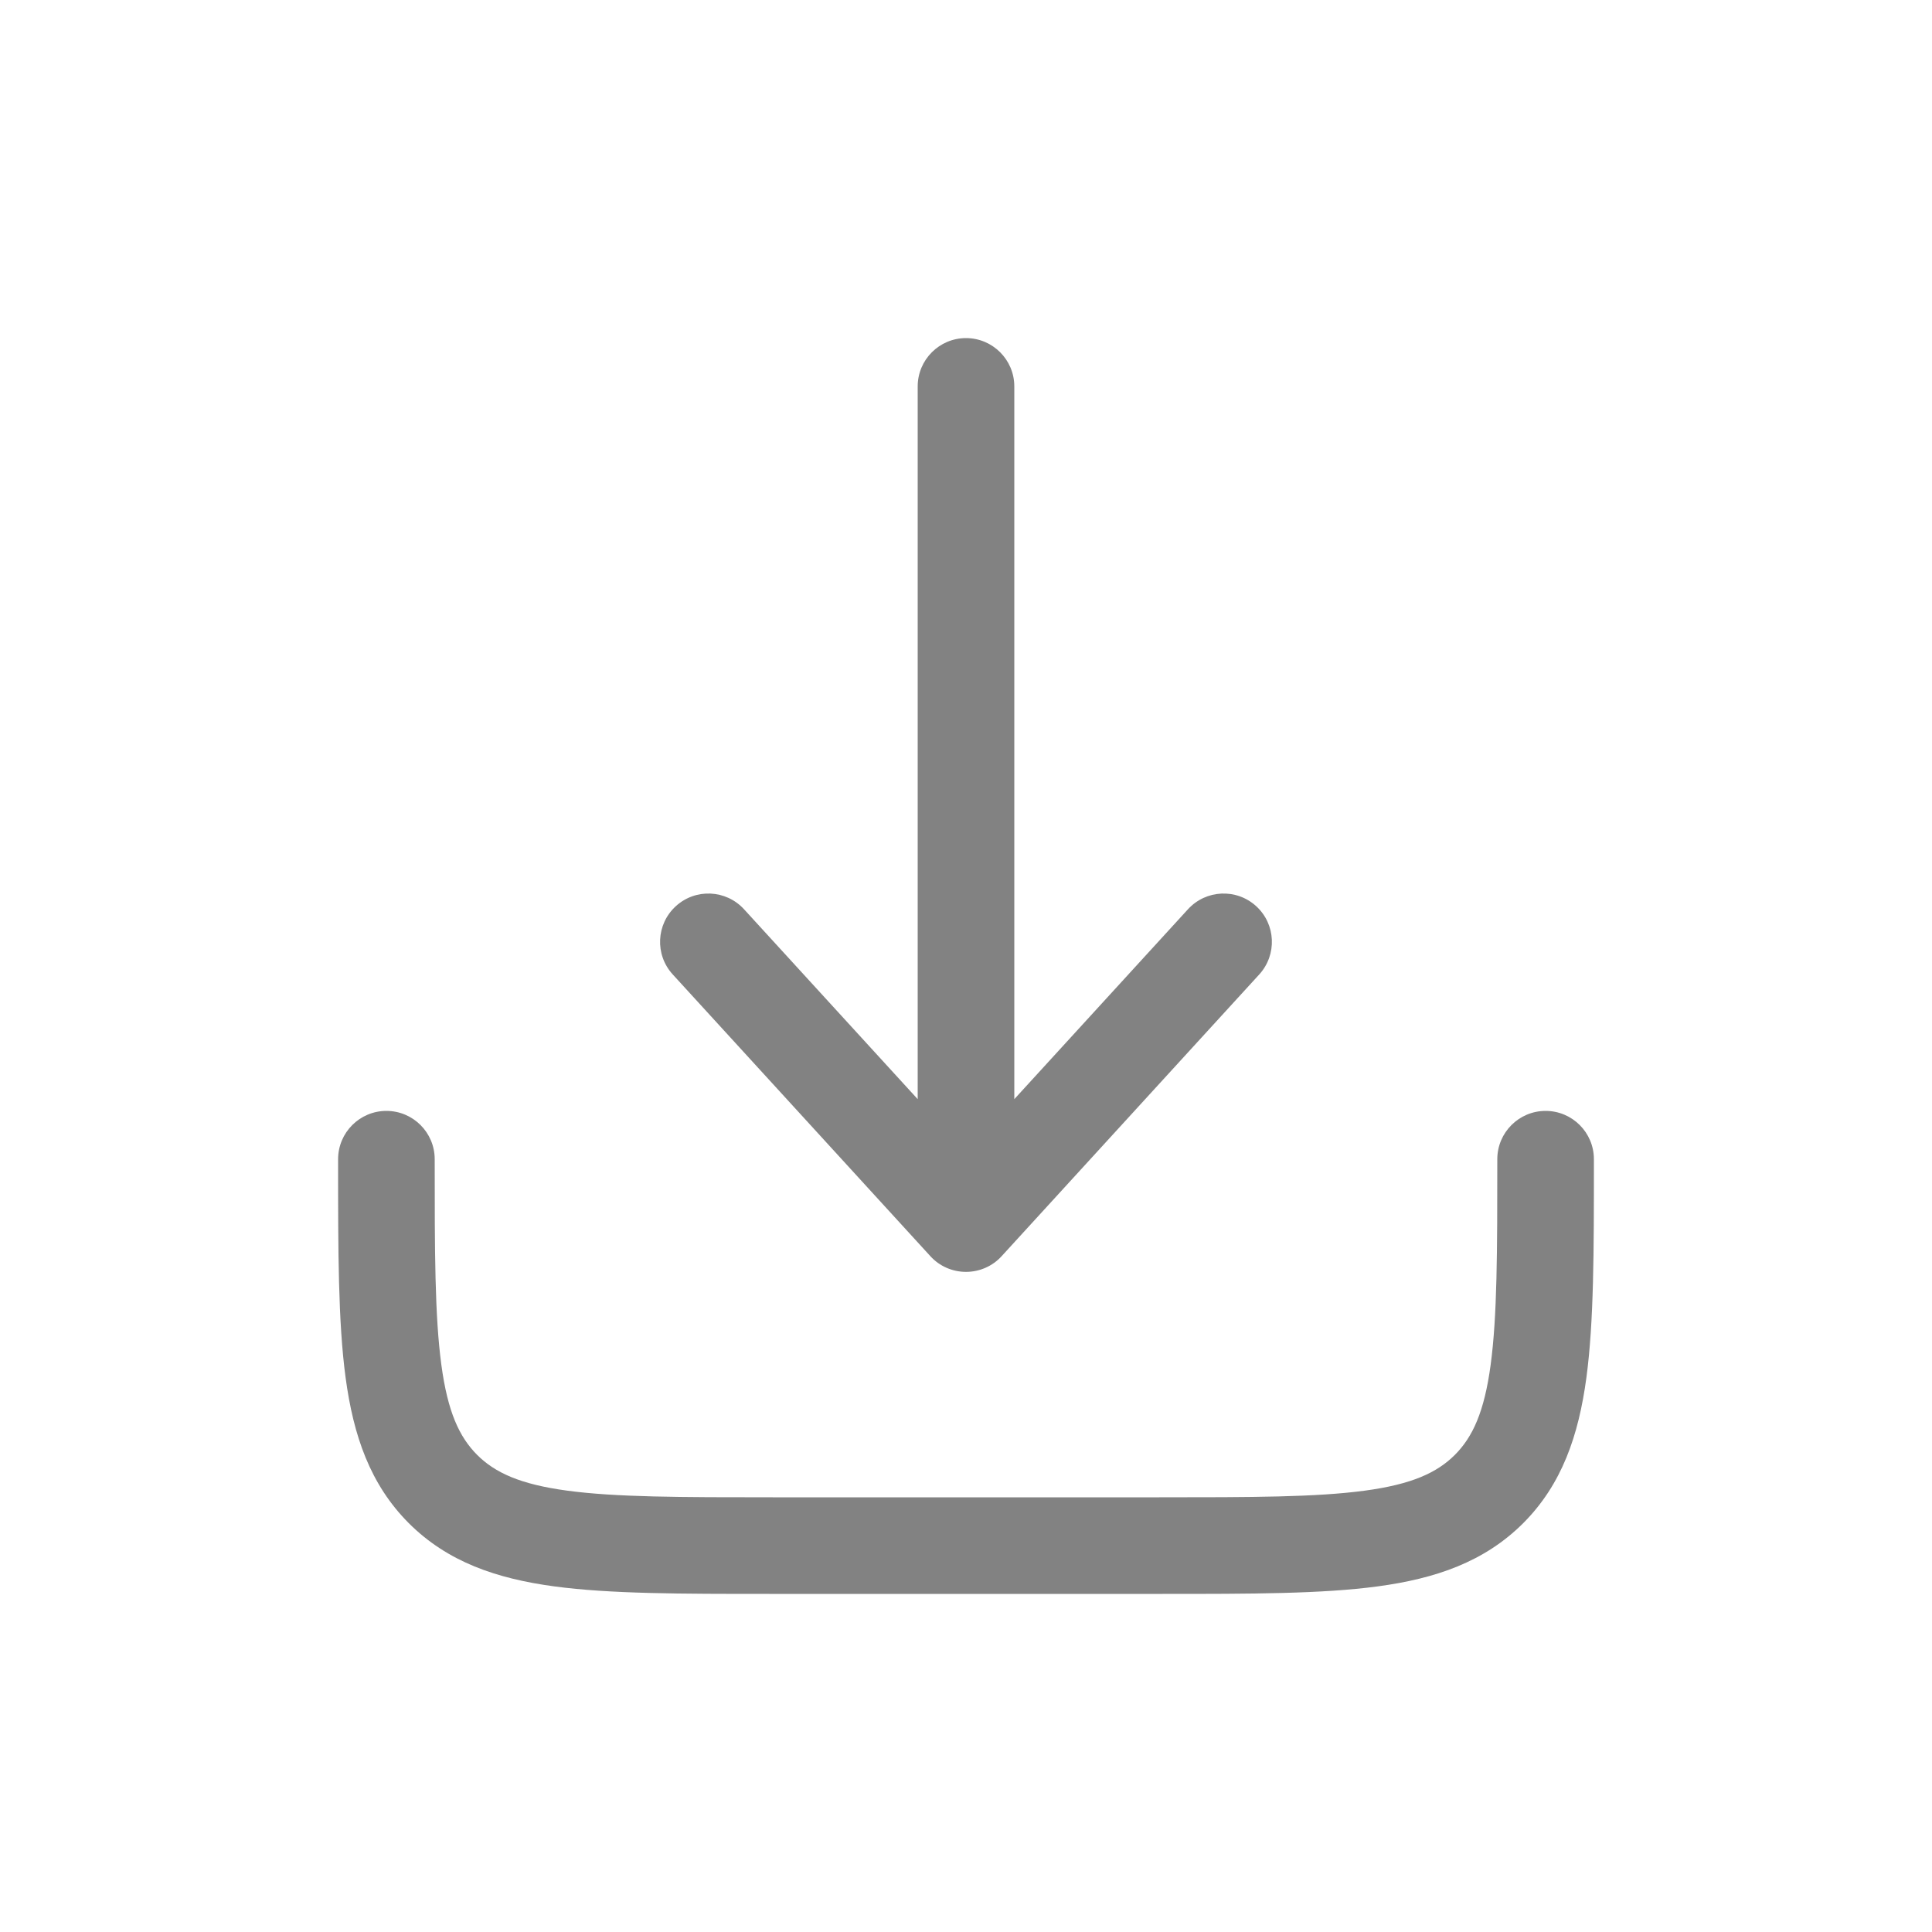 <svg width="25" height="25" viewBox="0 0 25 25" fill="none" xmlns="http://www.w3.org/2000/svg">
<path d="M12.961 16.255C12.843 16.385 12.675 16.458 12.5 16.458C12.325 16.458 12.157 16.385 12.039 16.255L8.705 12.609C8.472 12.354 8.49 11.959 8.745 11.726C9 11.493 9.395 11.511 9.628 11.766L11.875 14.223V5C11.875 4.655 12.155 4.375 12.5 4.375C12.845 4.375 13.125 4.655 13.125 5V14.223L15.372 11.766C15.605 11.511 16 11.493 16.255 11.726C16.51 11.959 16.527 12.354 16.295 12.609L12.961 16.255Z" fill="#828282"/>
<path d="M5.625 15C5.625 14.655 5.345 14.375 5 14.375C4.655 14.375 4.375 14.655 4.375 15V15.046C4.375 16.185 4.375 17.104 4.472 17.826C4.573 18.577 4.789 19.208 5.29 19.71C5.792 20.211 6.423 20.427 7.174 20.528C7.896 20.625 8.815 20.625 9.954 20.625H15.046C16.185 20.625 17.104 20.625 17.826 20.528C18.577 20.427 19.208 20.211 19.71 19.71C20.211 19.208 20.427 18.577 20.528 17.826C20.625 17.104 20.625 16.185 20.625 15.046V15C20.625 14.655 20.345 14.375 20 14.375C19.655 14.375 19.375 14.655 19.375 15C19.375 16.196 19.374 17.03 19.289 17.66C19.207 18.271 19.056 18.595 18.826 18.826C18.595 19.056 18.271 19.207 17.66 19.289C17.03 19.374 16.196 19.375 15 19.375H10C8.804 19.375 7.97 19.374 7.34 19.289C6.729 19.207 6.405 19.056 6.174 18.826C5.944 18.595 5.793 18.271 5.711 17.66C5.626 17.03 5.625 16.196 5.625 15Z" fill="#828282"/>
</svg>
